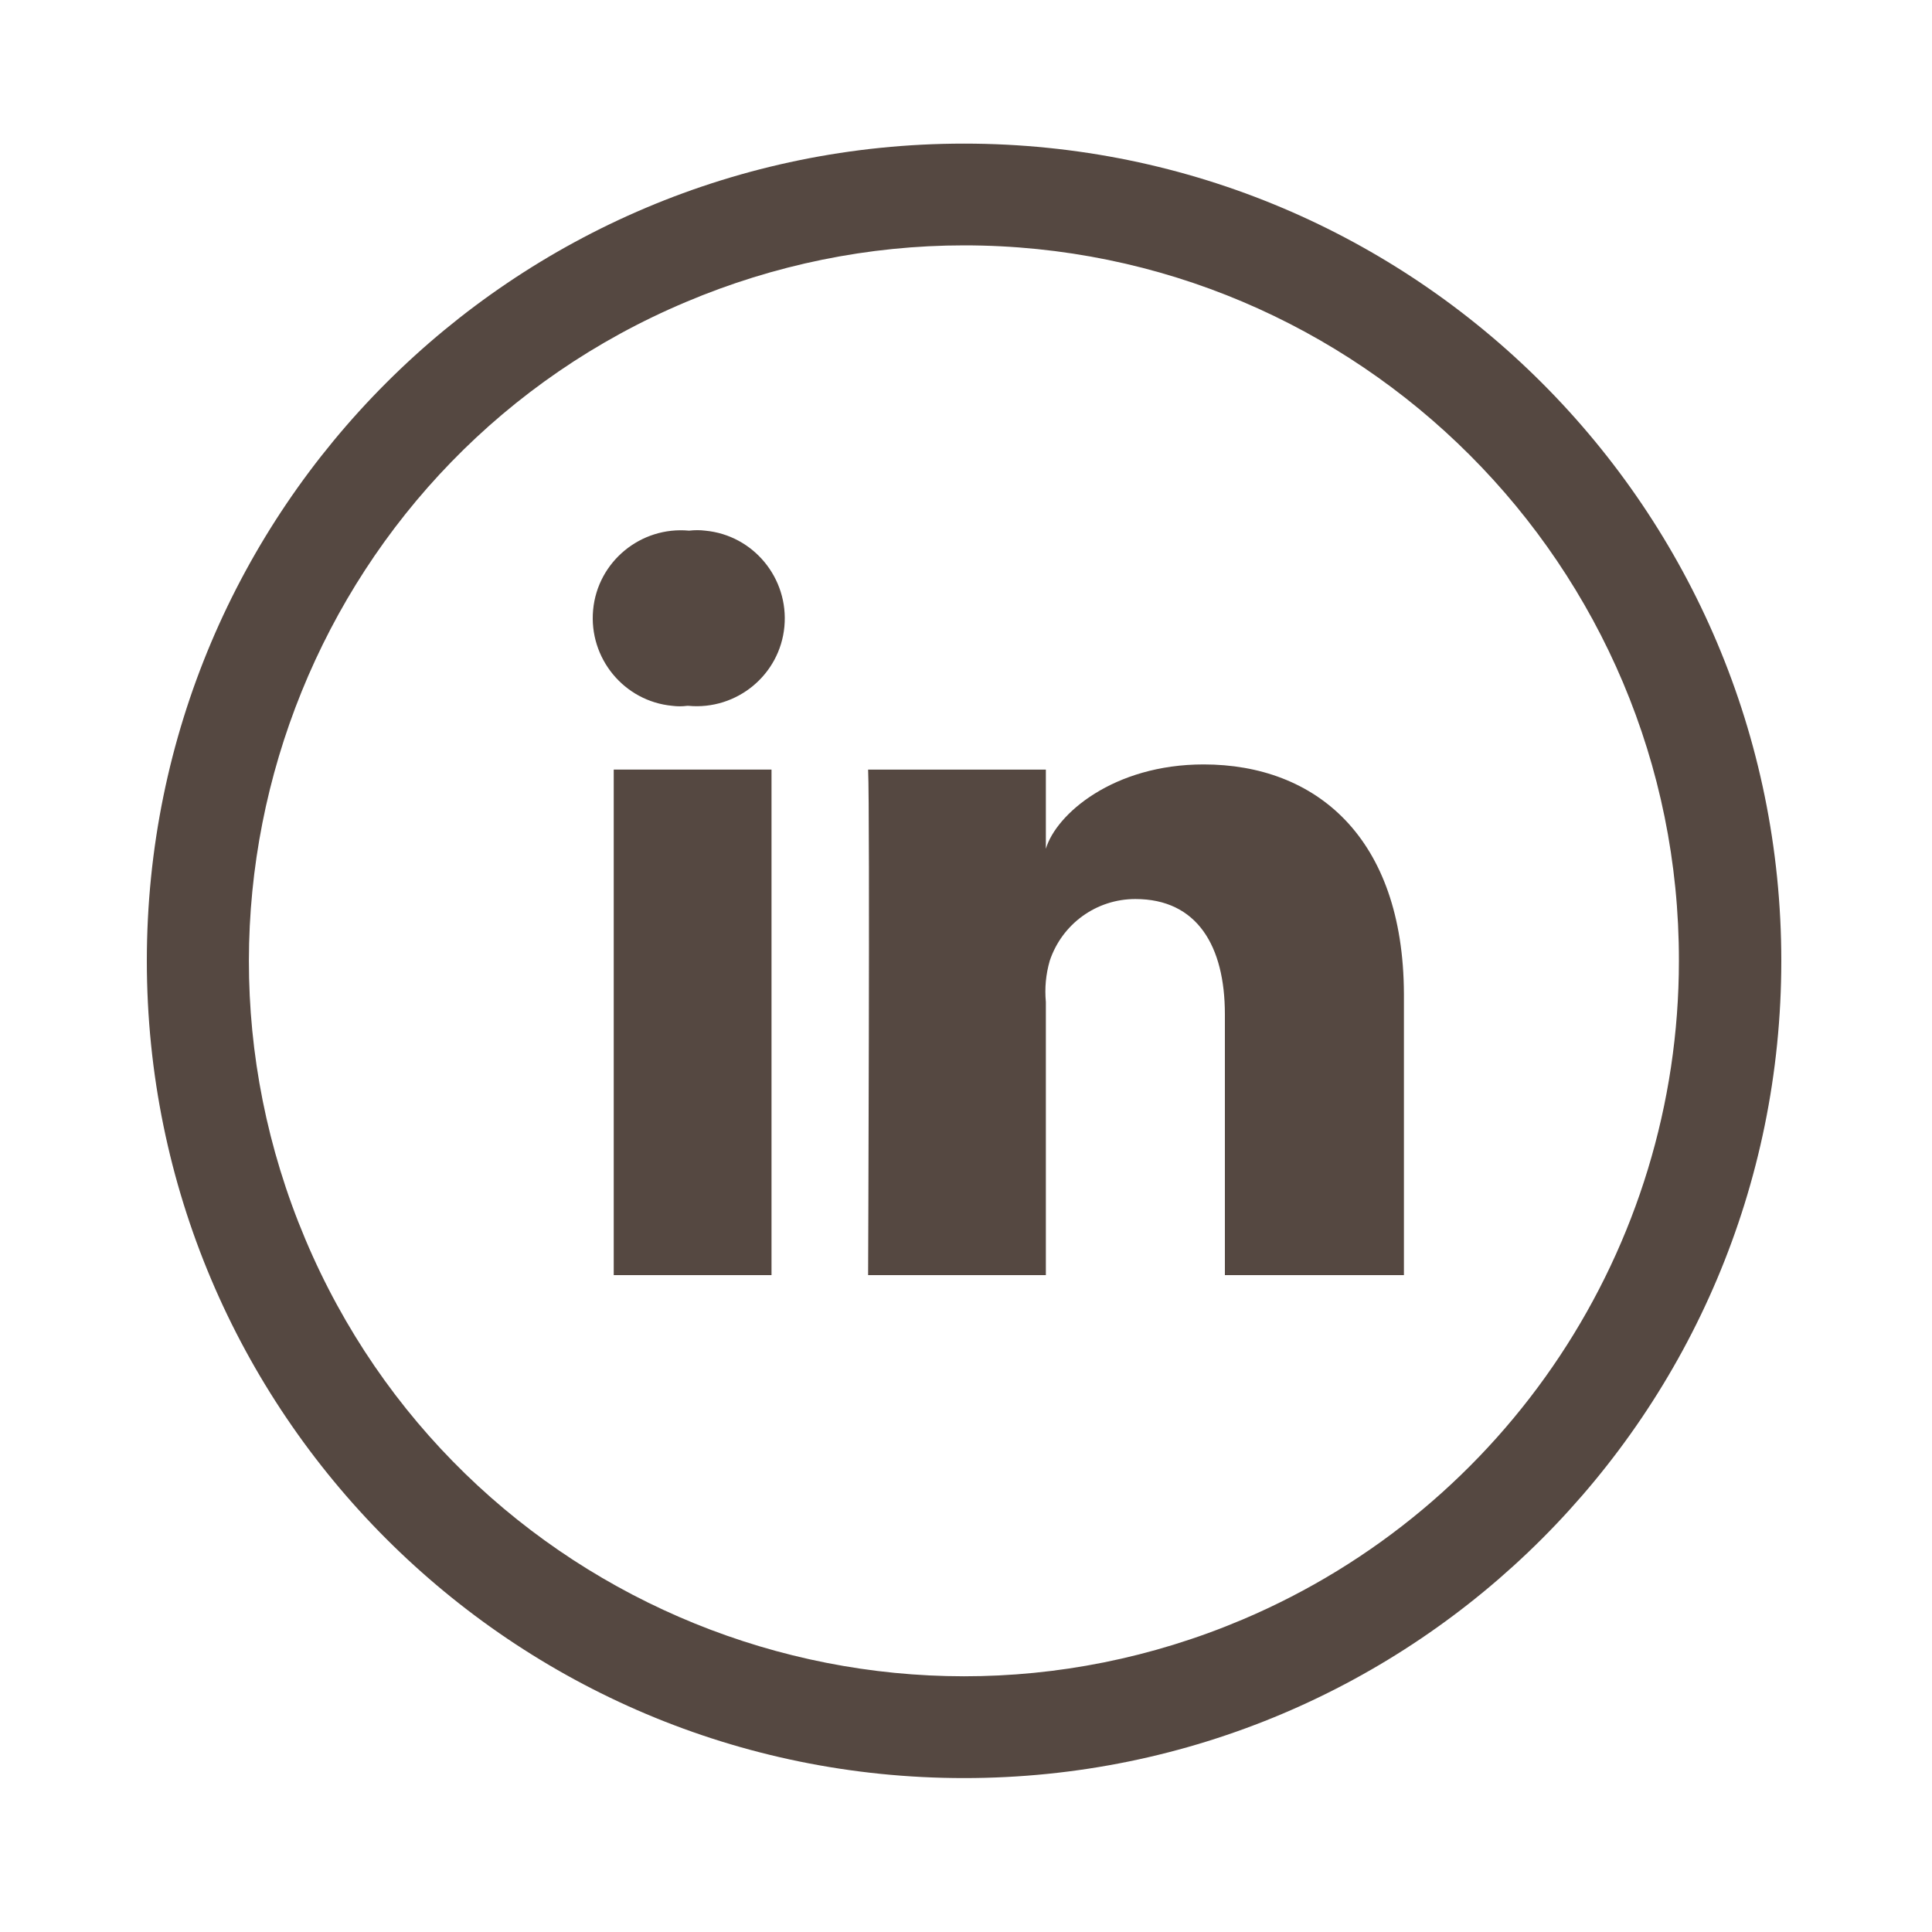 <?xml version="1.0" encoding="utf-8"?>
<!-- Generator: $$$/GeneralStr/196=Adobe Illustrator 27.6.0, SVG Export Plug-In . SVG Version: 6.00 Build 0)  -->
<svg version="1.1" id="Calque_1" xmlns="http://www.w3.org/2000/svg" xmlns:xlink="http://www.w3.org/1999/xlink" x="0px" y="0px"
	 viewBox="0 0 300 300" style="enable-background:new 0 0 300 300;" xml:space="preserve">
<style type="text/css">
	.st0{fill:#554841;}
</style>
<path id="Tracé_363" class="st0" d="M149.7,38.1c61.3,0,111.1,49.8,111,111.1c0,44.6-26.7,84.9-67.8,102.3
	c-56.5,23.9-121.7-2.6-145.5-59.1S50,70.7,106.5,46.9c0,0,0,0,0,0C120.2,41.1,134.9,38.1,149.7,38.1 M149.7,22.3
	c-70.1,0-126.9,56.8-126.9,126.9s56.8,126.9,126.9,126.9c70.1,0,126.9-56.8,126.9-126.9c0,0,0,0,0,0
	C276.6,79.1,219.8,22.3,149.7,22.3C149.7,22.3,149.7,22.3,149.7,22.3"/>
<g>
	<rect id="Rectangle_166" x="95.3" y="119.5" class="st0" width="24.5" height="78.5"/>
	<path id="Tracé_365" class="st0" d="M107,82.4c-7.5-0.7-14.2,4.8-14.9,12.3c-0.7,7.5,4.8,14.2,12.3,14.9c0.8,0.1,1.5,0.1,2.3,0
		h0.2c7.5,0.7,14.2-4.8,14.9-12.3c0.7-7.5-4.8-14.2-12.3-14.9C108.7,82.3,107.9,82.3,107,82.4"/>
	<path id="Tracé_366" class="st0" d="M186.9,118.7c-14,0-22.9,7.7-24.5,13.1v-12.3h-27.6c0.3,6.5,0,78.5,0,78.5h27.6v-42.4
		c-0.2-2.2,0-4.3,0.6-6.4c1.9-5.7,7.2-9.6,13.3-9.6c9.6,0,13.9,7.3,13.9,17.9V198h27.8v-43.7C217.9,130,204.3,118.7,186.9,118.7"/>
</g>
</svg>
